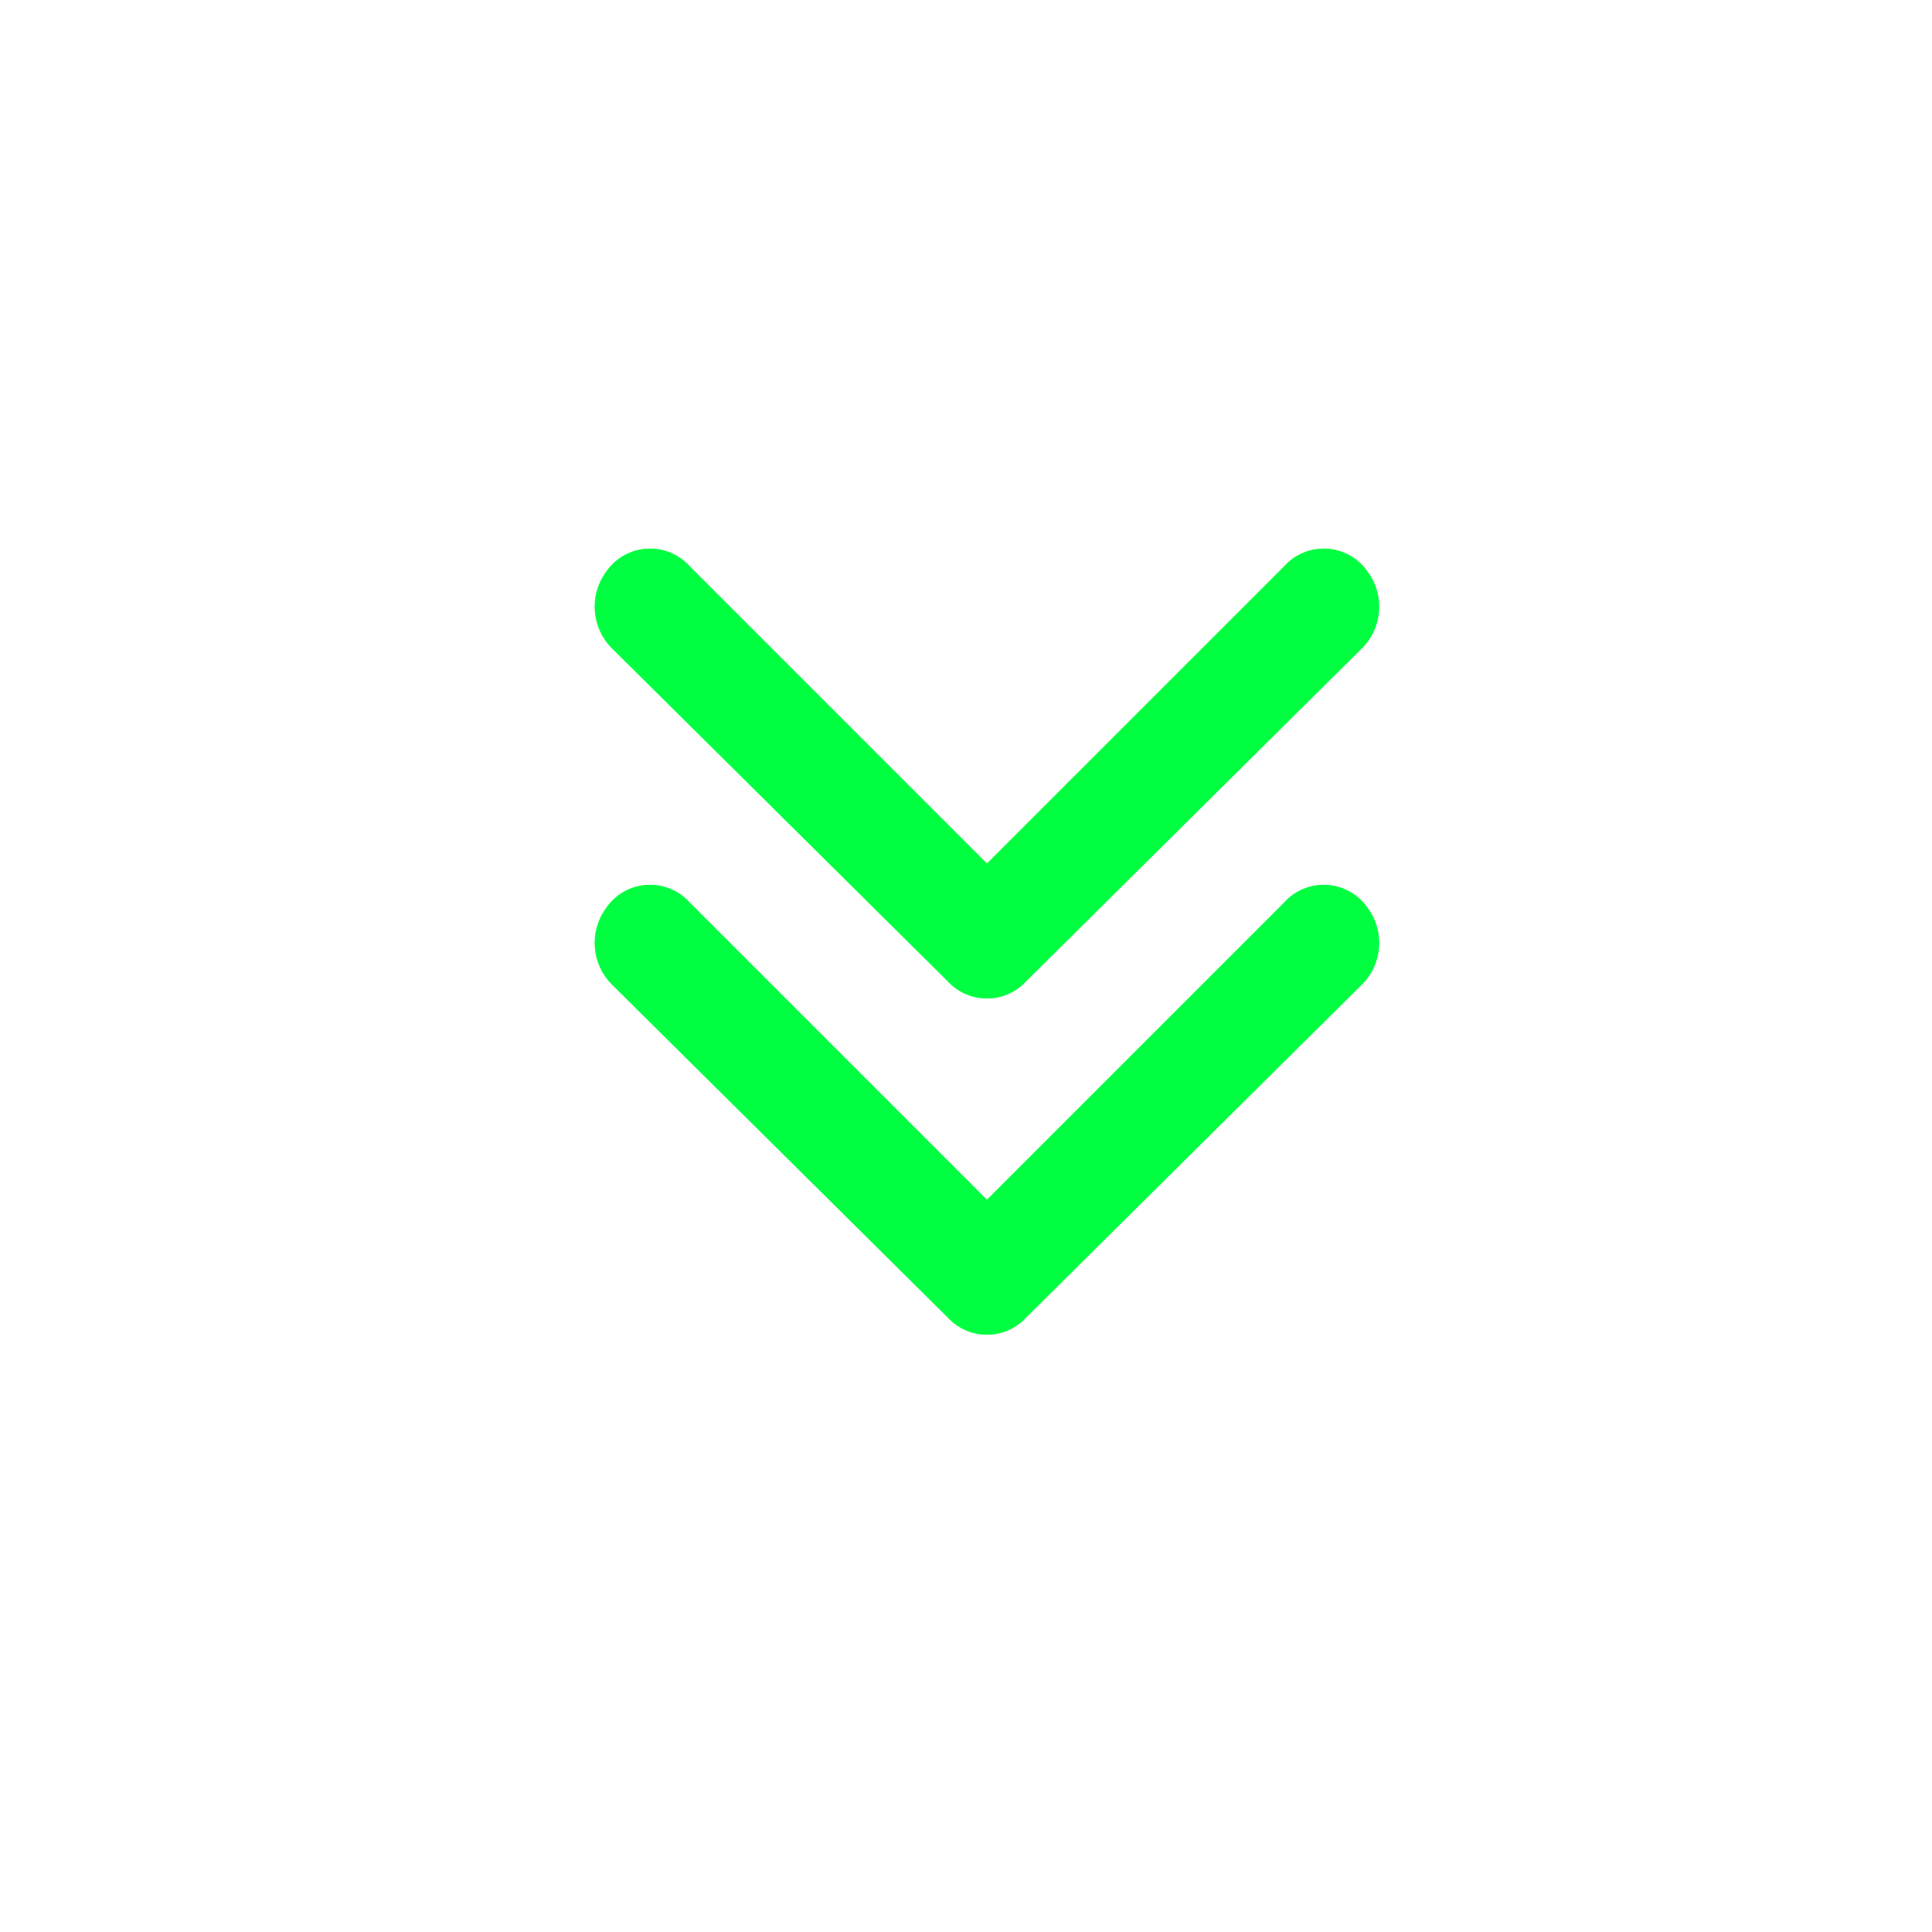 <?xml version="1.0" encoding="UTF-8"?>
<svg id="SVGDoc" width="43" height="43" xmlns="http://www.w3.org/2000/svg" version="1.1" xmlns:xlink="http://www.w3.org/1999/xlink" xmlns:avocode="https://avocode.com/" viewBox="0 0 43 43"><defs><mask id="Mask1060" x="-1" y="-1" width="2" height="2"><rect width="10.02" height="17.45" x="20.69" y="12.31" fill="#ffffff"></rect><path d="M27.703,21.034v0l-6.61,6.61c-0.275,0.243 -0.421,0.6 -0.397,0.966c0.024,0.366 0.217,0.7 0.522,0.905c0.517,0.374 1.228,0.321 1.684,-0.125l7.42,-7.483c0.245,-0.224 0.384,-0.541 0.384,-0.873c0,-0.332 -0.139,-0.649 -0.384,-0.873l-7.42,-7.483c-0.456,-0.446 -1.167,-0.499 -1.684,-0.125c-0.305,0.205 -0.497,0.539 -0.522,0.905c-0.024,0.366 0.122,0.723 0.397,0.966z" fill="#000000"></path></mask><filter id="Filter1064" width="62.02" height="69.45" x="-5.31" y="-13.69" filterUnits="userSpaceOnUse"><feOffset dx="0" dy="0" result="FeOffset1065Out" in="SourceGraphic"></feOffset><feGaussianBlur stdDeviation="6.4 6.4" result="FeGaussianBlur1066Out" in="FeOffset1065Out"></feGaussianBlur></filter><mask id="Mask1076" x="-1" y="-1" width="2" height="2"><rect width="10.01" height="17.45" x="13.21" y="12.31" fill="#ffffff"></rect><path d="M20.22,21.034v0l-6.61,6.61c-0.275,0.243 -0.421,0.6 -0.397,0.966c0.024,0.366 0.217,0.7 0.522,0.905c0.517,0.374 1.228,0.321 1.684,-0.125l7.42,-7.483c0.245,-0.224 0.384,-0.541 0.384,-0.873c0,-0.332 -0.139,-0.649 -0.384,-0.873l-7.42,-7.483c-0.456,-0.446 -1.167,-0.499 -1.684,-0.125c-0.305,0.205 -0.497,0.539 -0.522,0.905c-0.024,0.366 0.122,0.723 0.397,0.966z" fill="#000000"></path></mask><filter id="Filter1080" width="62.01" height="69.45" x="-12.79" y="-13.69" filterUnits="userSpaceOnUse"><feOffset dx="0" dy="0" result="FeOffset1081Out" in="SourceGraphic"></feOffset><feGaussianBlur stdDeviation="6.4 6.4" result="FeGaussianBlur1082Out" in="FeOffset1081Out"></feGaussianBlur></filter></defs><desc>Generated with Avocode.</desc><g><g transform="rotate(90 22 21)"><title>Layer 2</title><g><title>invisible box</title><g><title>Retângulo 6331</title></g><g><title>Retângulo 6332</title></g></g><g><title>icons Q2</title><g><title>Caminho 9616</title><g filter="url(#Filter1064)"><path d="M27.703,21.034v0l-6.61,6.61c-0.275,0.243 -0.421,0.6 -0.397,0.966c0.024,0.366 0.217,0.7 0.522,0.905c0.517,0.374 1.228,0.321 1.684,-0.125l7.42,-7.483c0.245,-0.224 0.384,-0.541 0.384,-0.873c0,-0.332 -0.139,-0.649 -0.384,-0.873l-7.42,-7.483c-0.456,-0.446 -1.167,-0.499 -1.684,-0.125c-0.305,0.205 -0.497,0.539 -0.522,0.905c-0.024,0.366 0.122,0.723 0.397,0.966z" fill="none" stroke-opacity="0.6" stroke-width="0" mask="url(&quot;#Mask1060&quot;)"></path><path d="M27.703,21.034v0l-6.61,6.61c-0.275,0.243 -0.421,0.6 -0.397,0.966c0.024,0.366 0.217,0.7 0.522,0.905c0.517,0.374 1.228,0.321 1.684,-0.125l7.42,-7.483c0.245,-0.224 0.384,-0.541 0.384,-0.873c0,-0.332 -0.139,-0.649 -0.384,-0.873l-7.42,-7.483c-0.456,-0.446 -1.167,-0.499 -1.684,-0.125c-0.305,0.205 -0.497,0.539 -0.522,0.905c-0.024,0.366 0.122,0.723 0.397,0.966z" fill="#00ff41" fill-opacity="0.6"></path></g><path d="M27.703,21.034v0l-6.61,6.61c-0.275,0.243 -0.421,0.6 -0.397,0.966c0.024,0.366 0.217,0.7 0.522,0.905c0.517,0.374 1.228,0.321 1.684,-0.125l7.42,-7.483c0.245,-0.224 0.384,-0.541 0.384,-0.873c0,-0.332 -0.139,-0.649 -0.384,-0.873l-7.42,-7.483c-0.456,-0.446 -1.167,-0.499 -1.684,-0.125c-0.305,0.205 -0.497,0.539 -0.522,0.905c-0.024,0.366 0.122,0.723 0.397,0.966z" fill="#00ff41" fill-opacity="1"></path></g><g><title>Caminho 9617</title><g filter="url(#Filter1080)"><path d="M20.22,21.034v0l-6.61,6.61c-0.275,0.243 -0.421,0.6 -0.397,0.966c0.024,0.366 0.217,0.7 0.522,0.905c0.517,0.374 1.228,0.321 1.684,-0.125l7.42,-7.483c0.245,-0.224 0.384,-0.541 0.384,-0.873c0,-0.332 -0.139,-0.649 -0.384,-0.873l-7.42,-7.483c-0.456,-0.446 -1.167,-0.499 -1.684,-0.125c-0.305,0.205 -0.497,0.539 -0.522,0.905c-0.024,0.366 0.122,0.723 0.397,0.966z" fill="none" stroke-opacity="0.6" stroke-width="0" mask="url(&quot;#Mask1076&quot;)"></path><path d="M20.22,21.034v0l-6.61,6.61c-0.275,0.243 -0.421,0.6 -0.397,0.966c0.024,0.366 0.217,0.7 0.522,0.905c0.517,0.374 1.228,0.321 1.684,-0.125l7.42,-7.483c0.245,-0.224 0.384,-0.541 0.384,-0.873c0,-0.332 -0.139,-0.649 -0.384,-0.873l-7.42,-7.483c-0.456,-0.446 -1.167,-0.499 -1.684,-0.125c-0.305,0.205 -0.497,0.539 -0.522,0.905c-0.024,0.366 0.122,0.723 0.397,0.966z" fill="#00ff41" fill-opacity="0.6"></path></g><path d="M20.22,21.034v0l-6.61,6.61c-0.275,0.243 -0.421,0.6 -0.397,0.966c0.024,0.366 0.217,0.7 0.522,0.905c0.517,0.374 1.228,0.321 1.684,-0.125l7.42,-7.483c0.245,-0.224 0.384,-0.541 0.384,-0.873c0,-0.332 -0.139,-0.649 -0.384,-0.873l-7.42,-7.483c-0.456,-0.446 -1.167,-0.499 -1.684,-0.125c-0.305,0.205 -0.497,0.539 -0.522,0.905c-0.024,0.366 0.122,0.723 0.397,0.966z" fill="#00ff41" fill-opacity="1"></path></g></g></g></g></svg>